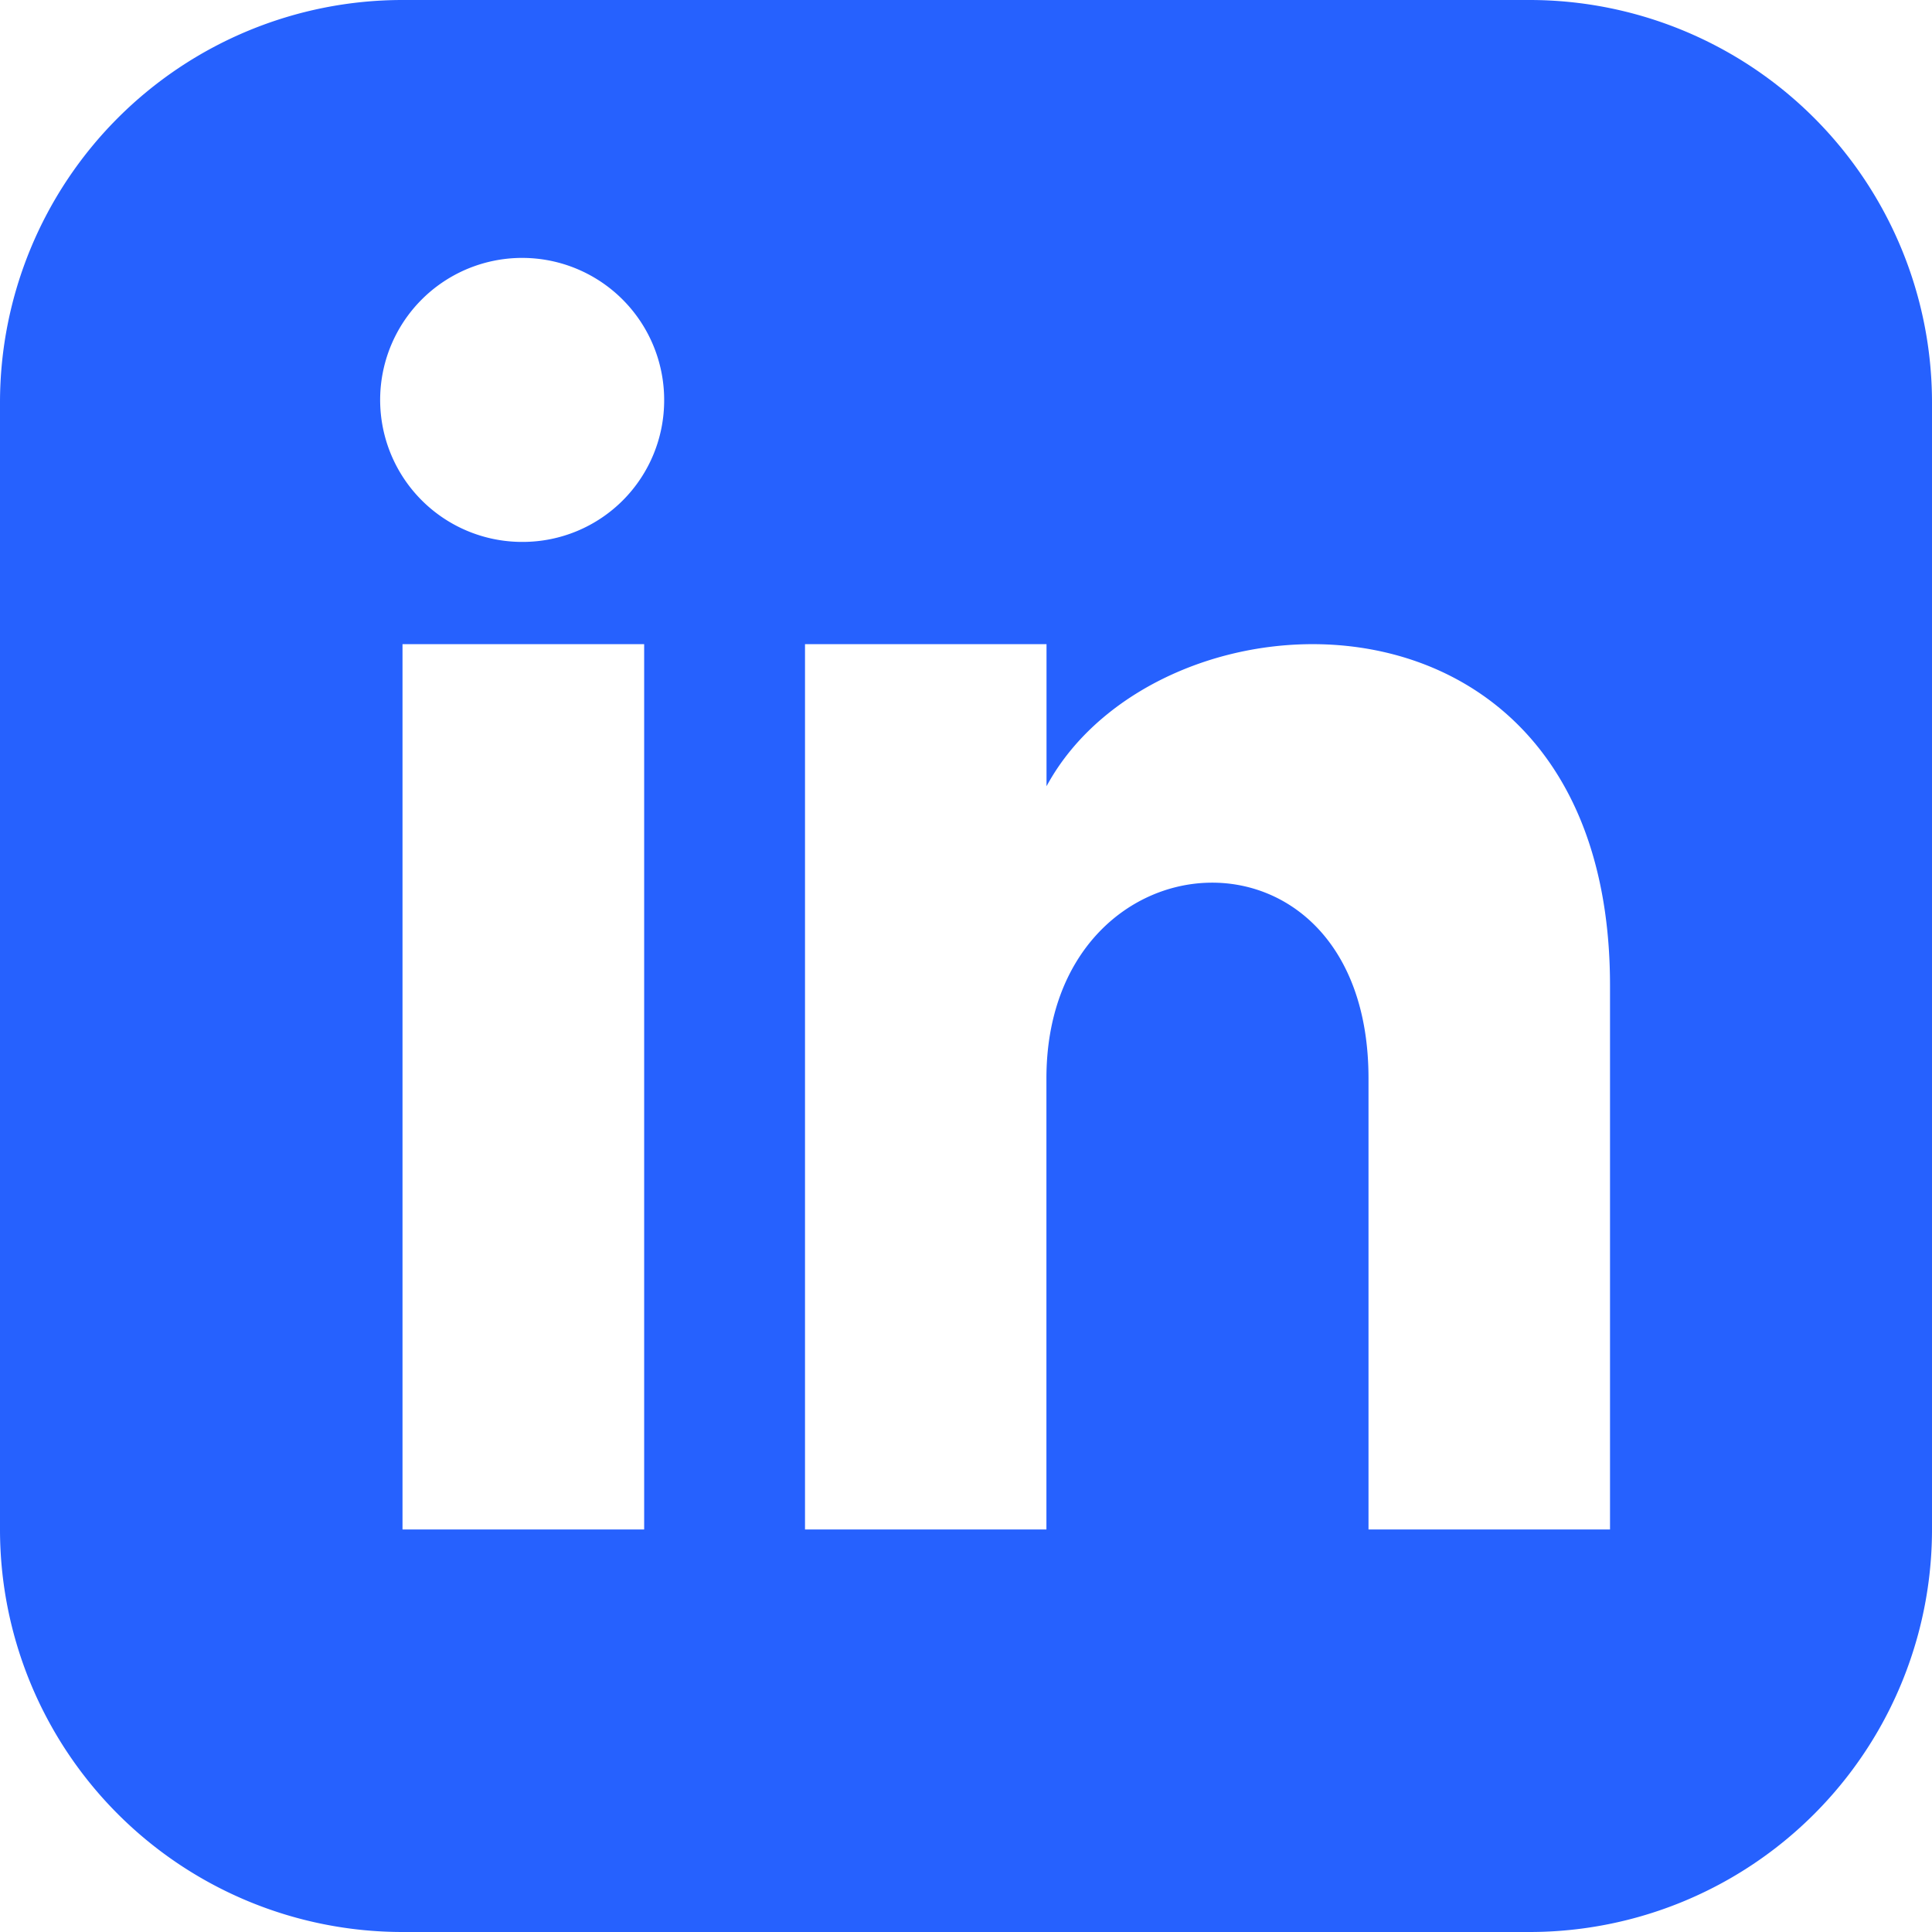 <svg xmlns="http://www.w3.org/2000/svg" width="40.19" height="40.19" viewBox="0 0 40.19 40.19">
  <path id="linkedin" d="M31.817,0H8.373A8.374,8.374,0,0,0,0,8.373V31.817A8.374,8.374,0,0,0,8.373,40.19H31.817a8.373,8.373,0,0,0,8.373-8.373V8.373A8.373,8.373,0,0,0,31.817,0ZM13.4,31.817H8.373V13.4H13.4ZM10.885,11.273a2.954,2.954,0,1,1,2.931-2.954A2.943,2.943,0,0,1,10.885,11.273ZM33.492,31.817H28.468V22.433c0-5.64-6.7-5.213-6.7,0v9.384H16.746V13.4H21.77v2.956c2.338-4.33,11.722-4.65,11.722,4.146Z" fill="#2661fe"/>
</svg>
